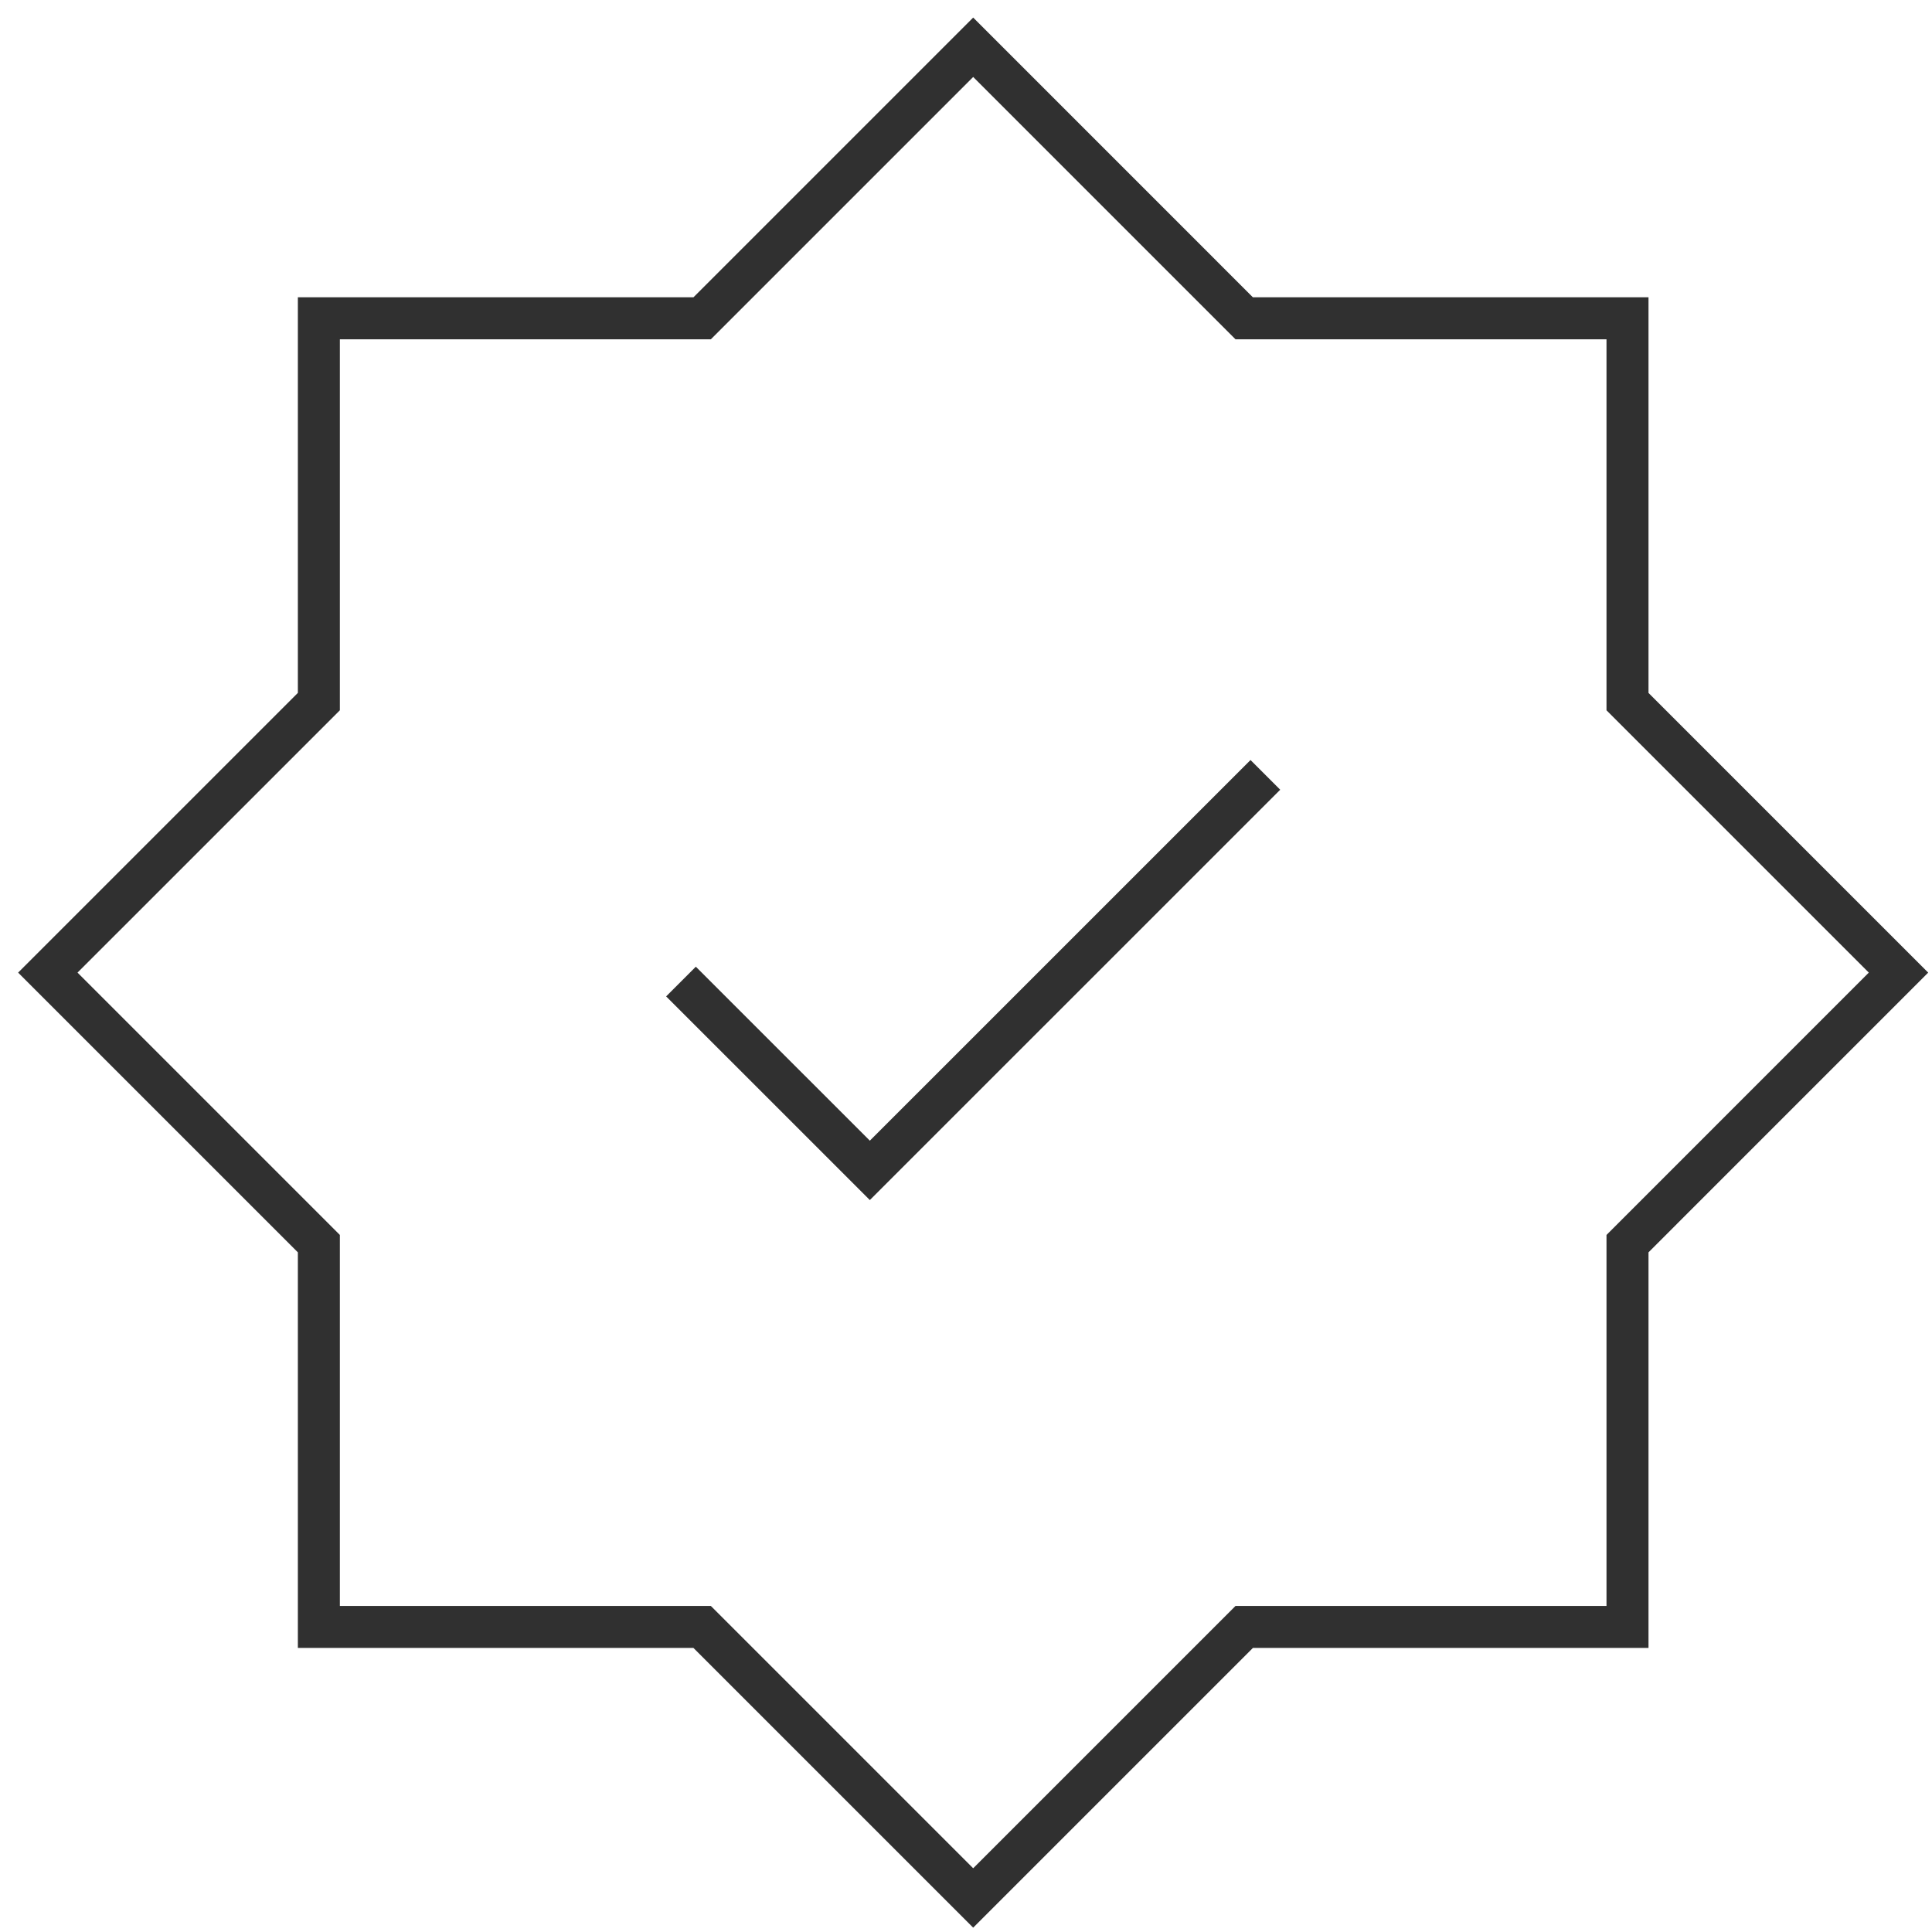 <svg width="92" height="92" viewBox="0 0 92 92" fill="none" xmlns="http://www.w3.org/2000/svg">
<path d="M32.428 46.74L41.421 55.732L60.255 36.899M59.247 15.157H77.5V33.41L90.405 46.315L77.5 59.221V77.473H59.248L46.342 90.379L33.435 77.473H15.184V59.221L2.277 46.315L15.184 33.409V15.157H33.436L46.342 2.251L59.247 15.157Z" stroke="#303030" stroke-width="2"/>
</svg>

